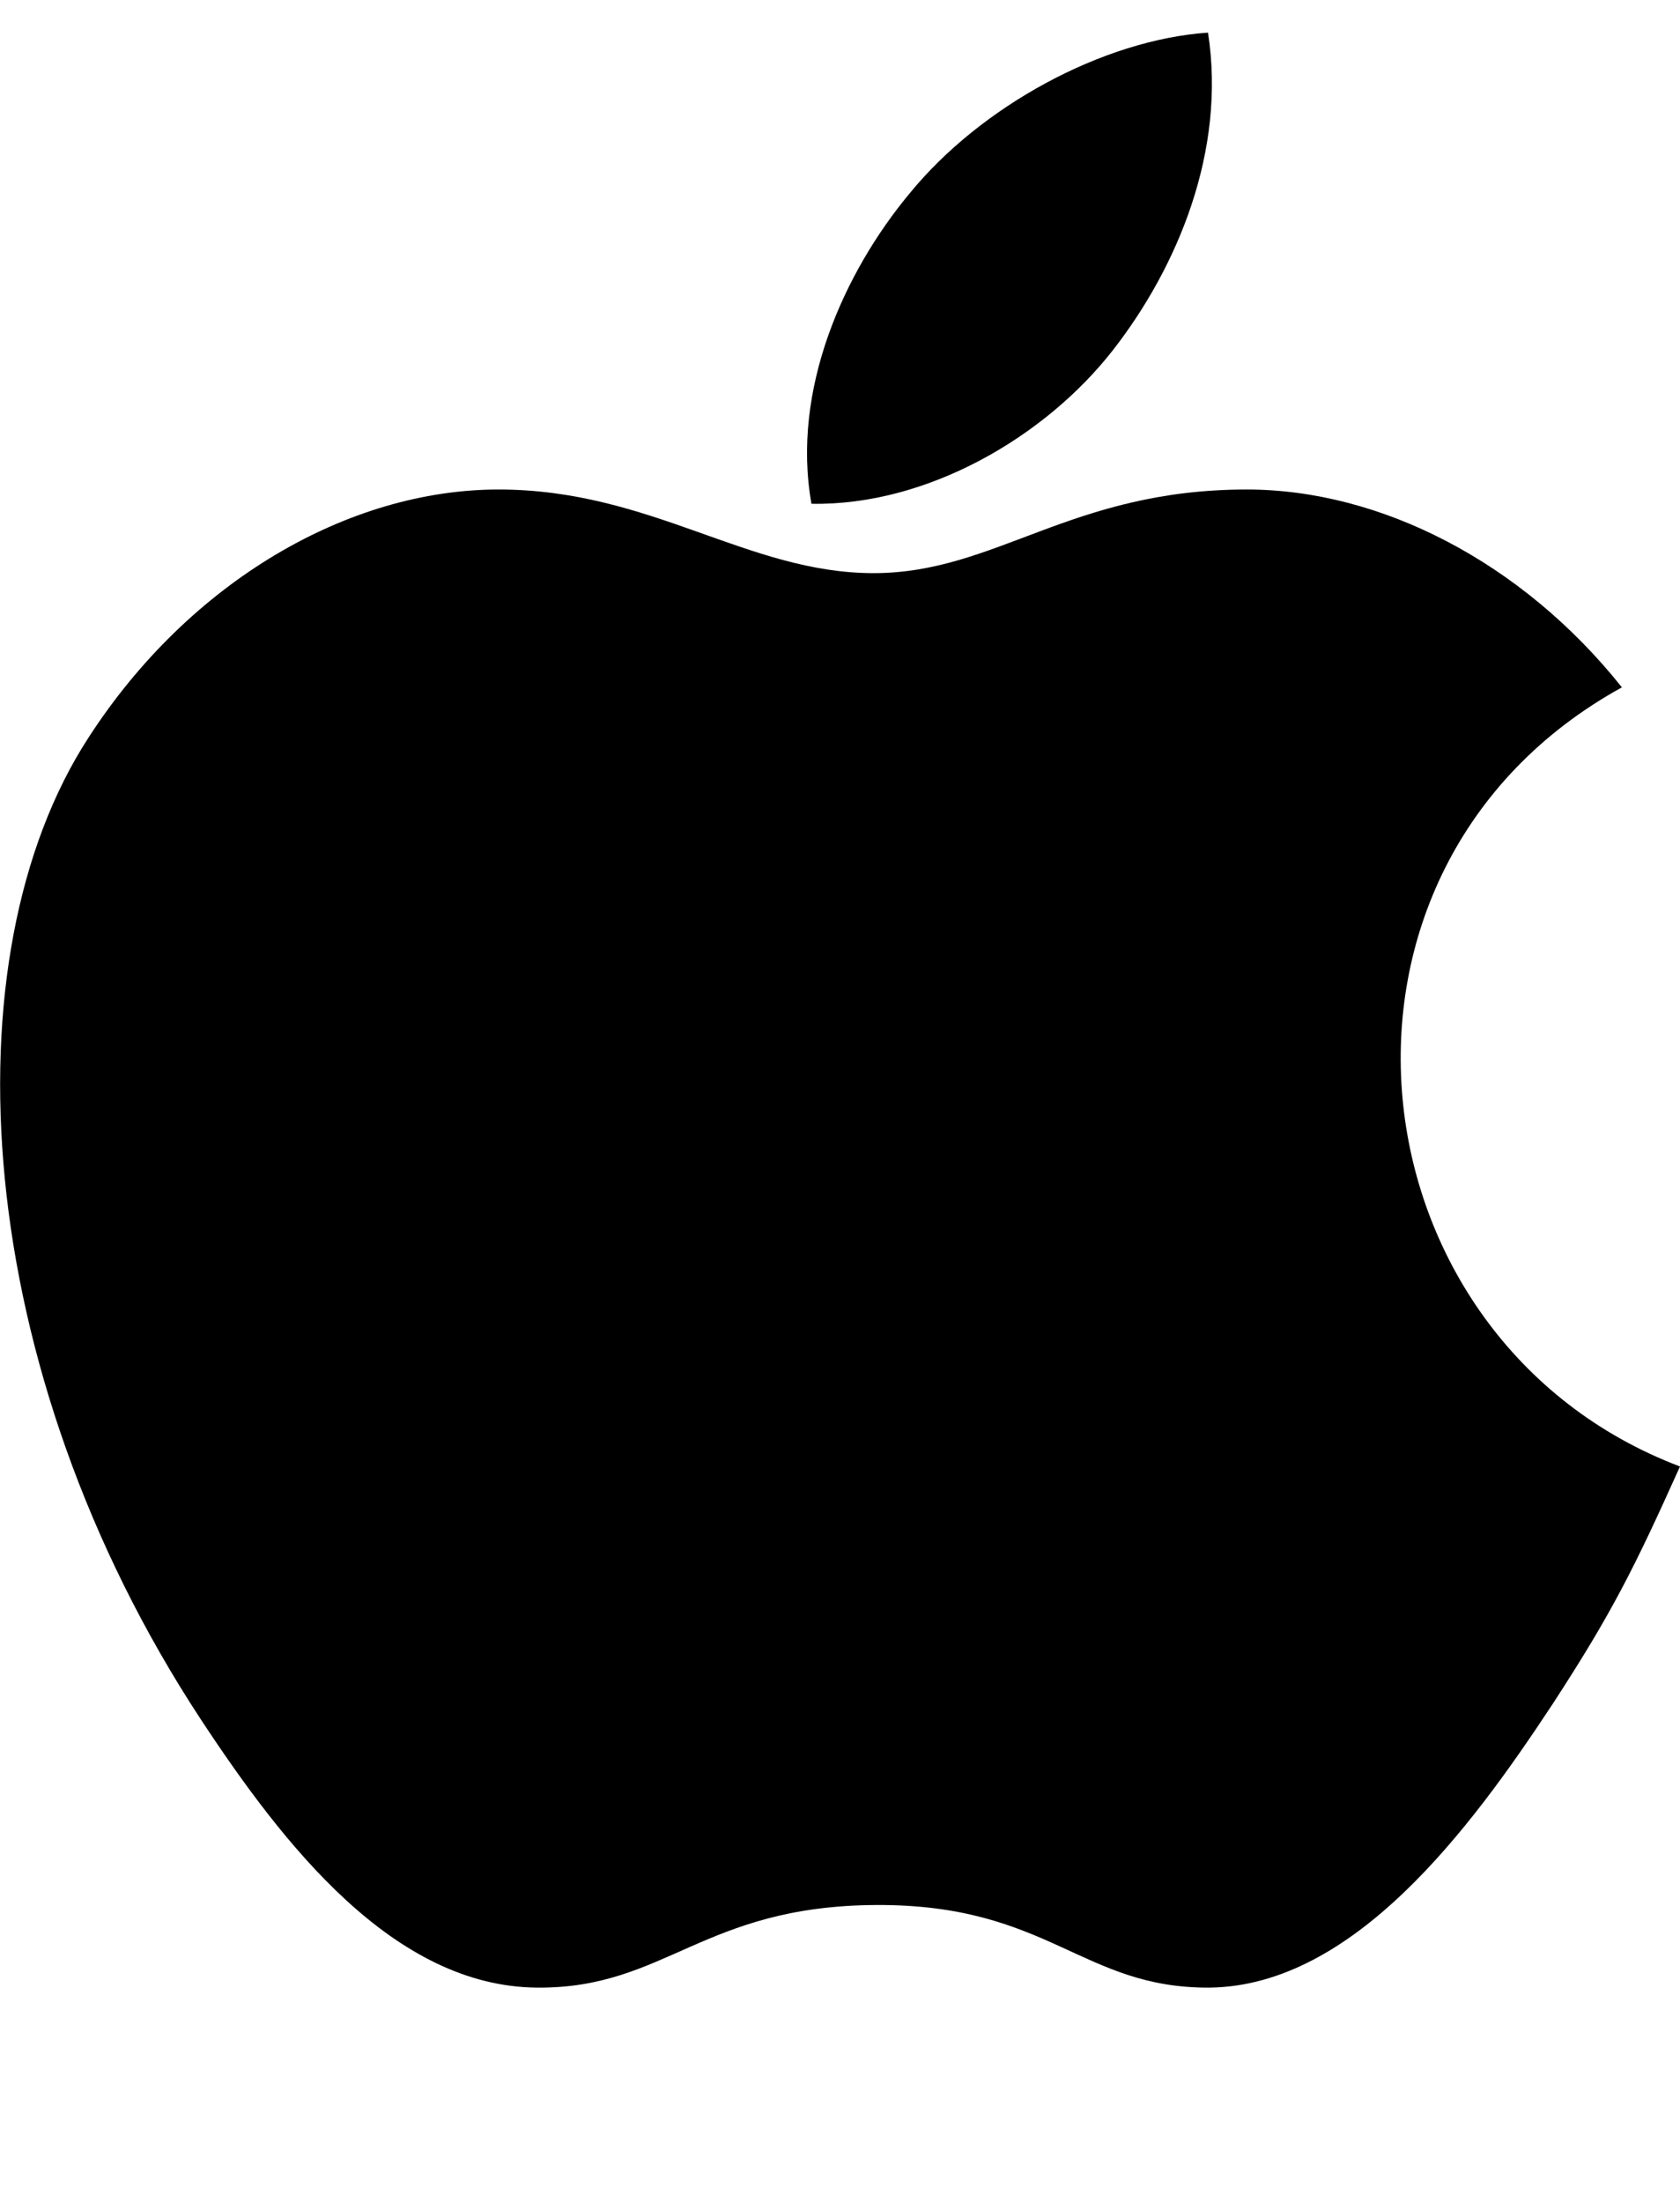 <?xml version="1.0" encoding="utf-8"?>
<!-- Generator: Adobe Illustrator 25.4.1, SVG Export Plug-In . SVG Version: 6.00 Build 0)  -->
<svg version="1.1" id="Layer_1" xmlns="http://www.w3.org/2000/svg" xmlns:xlink="http://www.w3.org/1999/xlink" x="0px" y="0px"
	 viewBox="0 0 164.8 216" style="enable-background:new 0 0 164.8 216;" xml:space="preserve">
<style type="text/css">
	.st0{fill-rule:evenodd;clip-rule:evenodd;}
</style>
<g>
	<g>
		<path class="st0" d="M164.8,143.8c-4.5,10-6.7,14.4-12.5,23.3c-8.1,12.3-19.5,27.6-33.6,27.8c-12.6,0.1-15.8-8.2-32.8-8.1
			c-17,0.1-20.6,8.2-33.2,8.1c-14.1-0.1-24.9-14-33-26.3c-22.6-34.4-25-74.8-11-96.3C18.6,57,34.2,48,48.9,48
			c15,0,24.4,8.2,36.8,8.2c12,0,19.3-8.2,36.6-8.2c13.1,0,27,7.1,36.8,19.4C126.8,85.2,132.1,131.4,164.8,143.8L164.8,143.8z"/>
		<path class="st0" d="M109.2,34.3c6.3-8.1,11.1-19.5,9.3-31.1C108.2,3.9,96.2,10.4,89.2,19c-6.4,7.7-11.6,19.2-9.6,30.4
			C90.9,49.6,102.5,42.9,109.2,34.3L109.2,34.3z"/>
	</g>
</g>
</svg>
